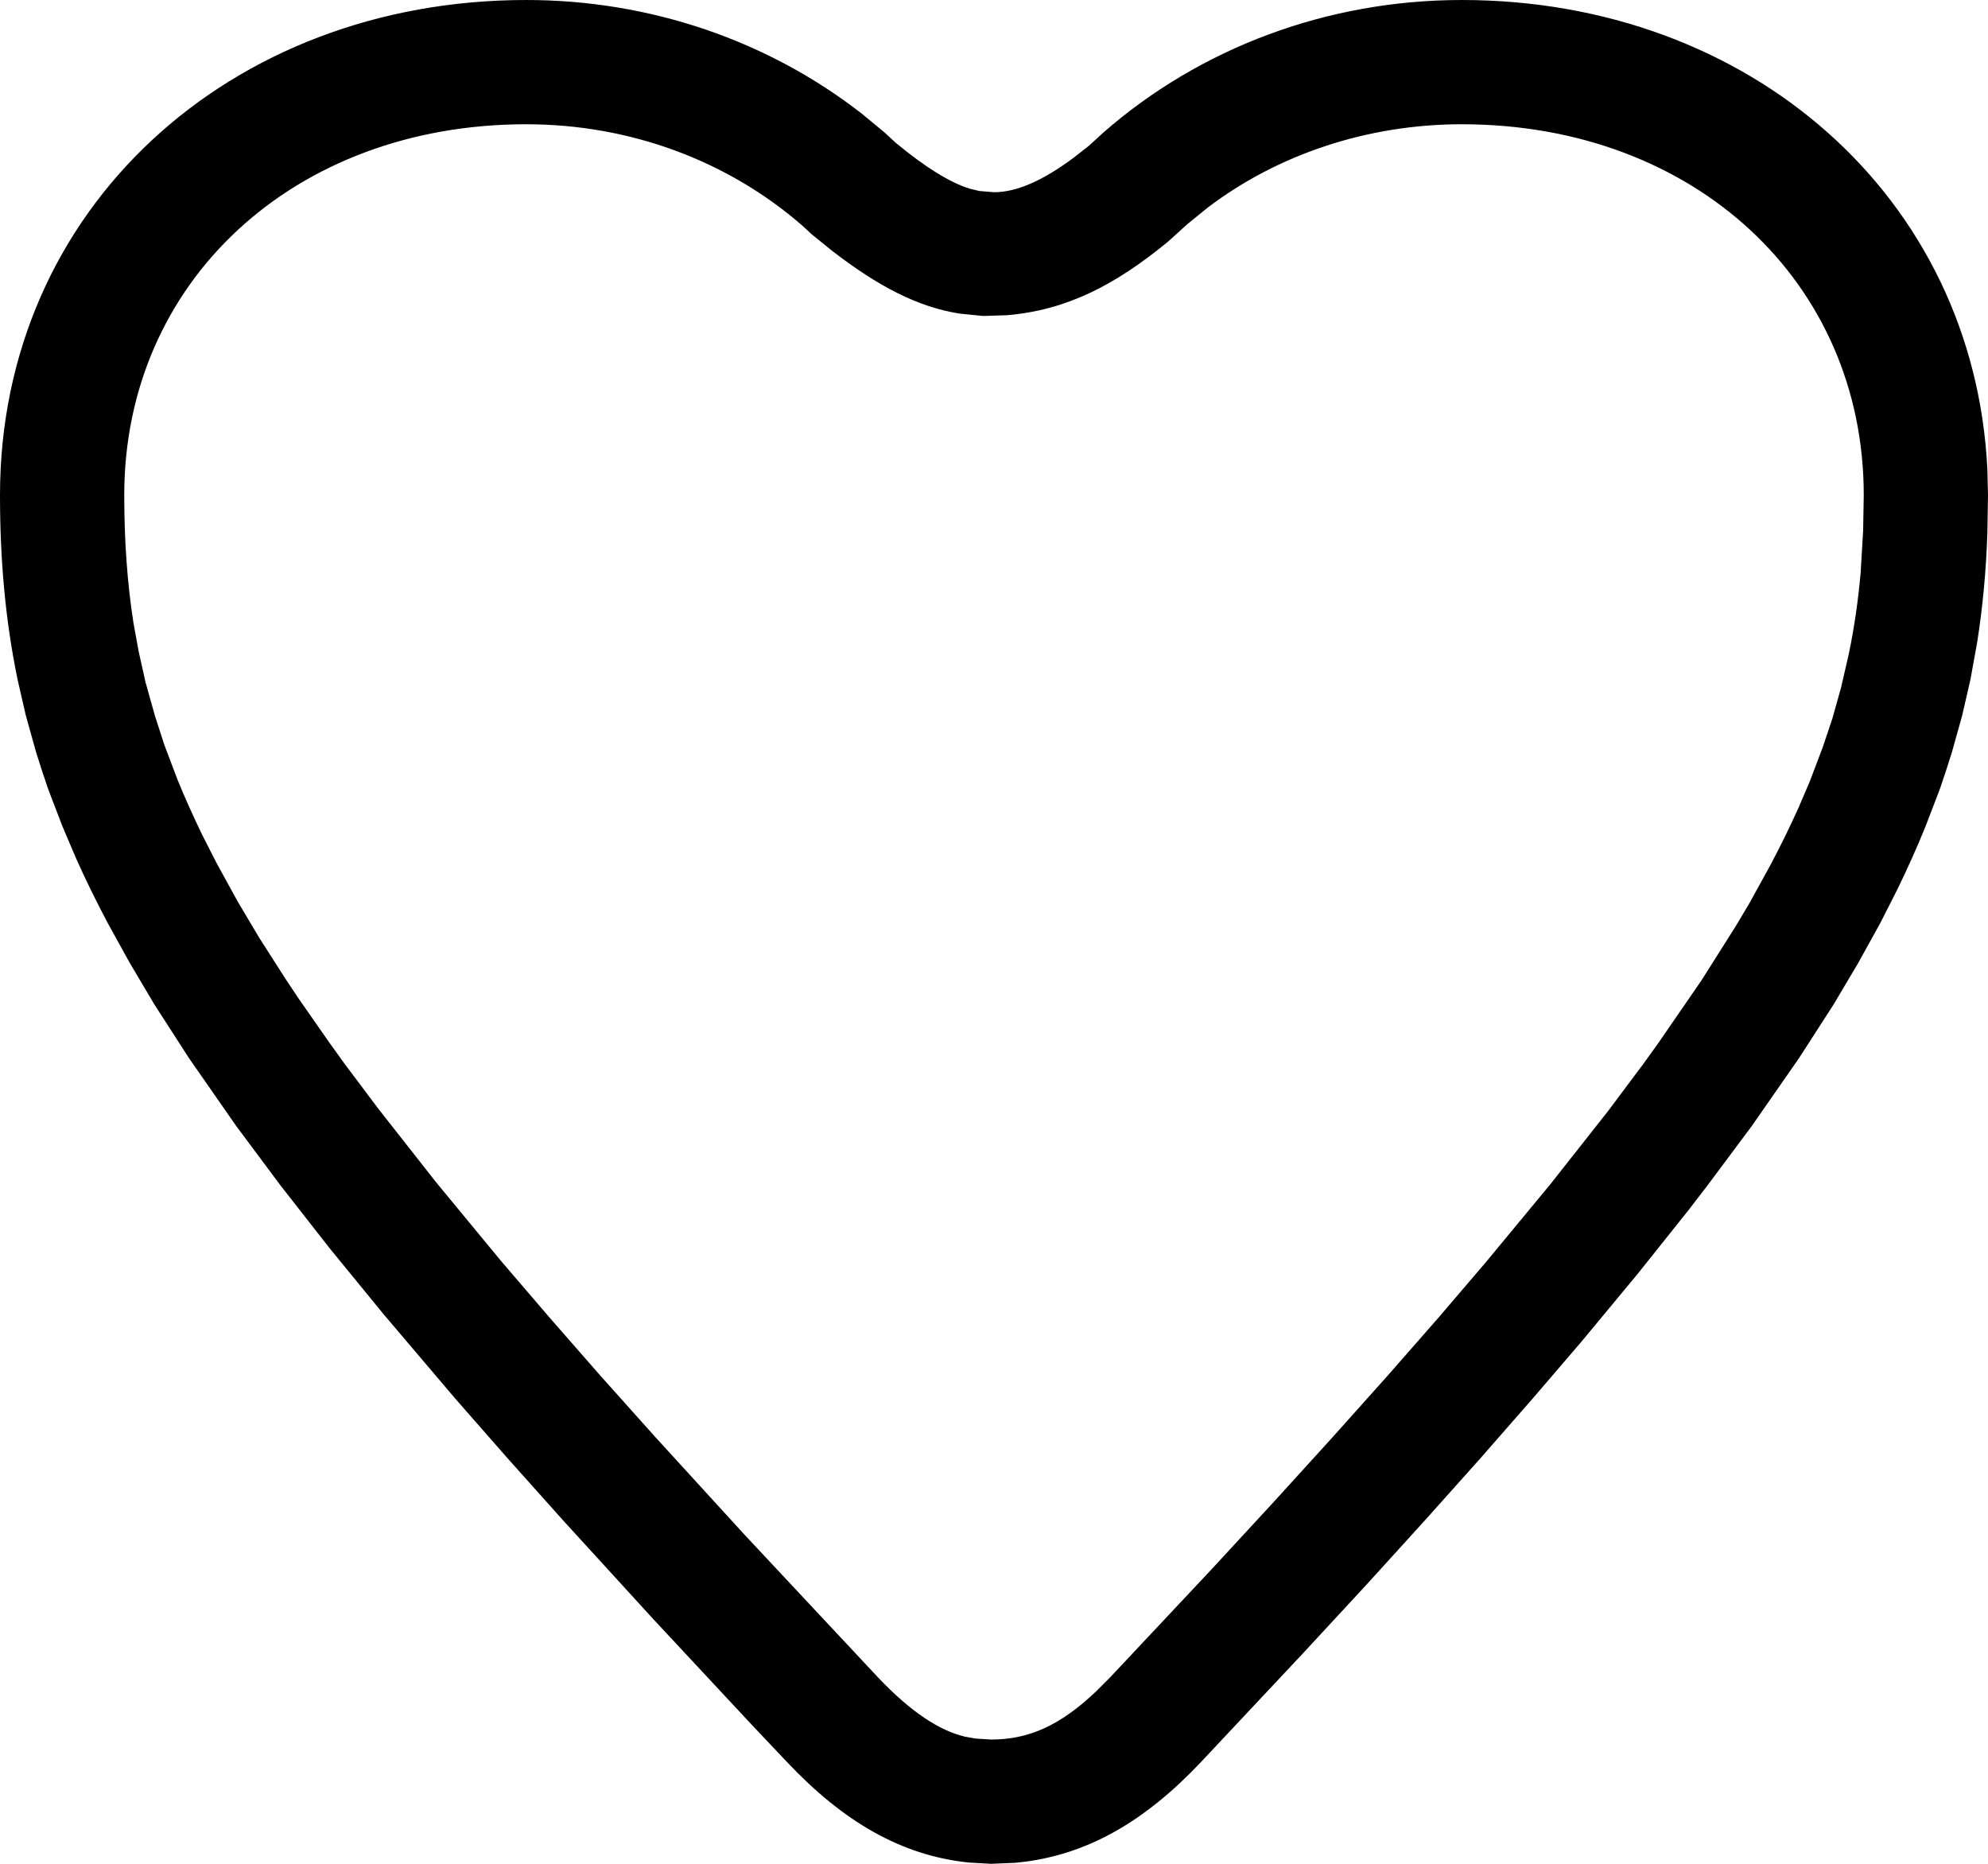 <?xml version="1.0" encoding="UTF-8"?>
<svg width="16px" height="15px" viewBox="0 0 16 15" version="1.1" xmlns="http://www.w3.org/2000/svg" xmlns:xlink="http://www.w3.org/1999/xlink">
    <title>8F6B6854-B3C8-4ACD-ADD7-8A4864B7DD80</title>
    <g id="Homepage-1440-" stroke="none" stroke-width="1" fill="none" fill-rule="evenodd">
        <g id="14-[1440]-Homepage-—-Header-Hover" transform="translate(-1323, -15)" fill="#000000" fill-rule="nonzero">
            <g id="Wishlist" transform="translate(1295, 0)">
                <g id="Icon-/-Wishlist" transform="translate(28, 15)">
                    <path d="M11.765,0 C14.078,0 15.887,1.579 15.995,3.777 L16,3.985 L15.995,4.289 C15.985,4.59 15.958,4.883 15.912,5.175 L15.859,5.467 L15.792,5.759 L15.71,6.052 L15.663,6.2 L15.613,6.349 L15.498,6.649 C15.43,6.817 15.354,6.987 15.269,7.161 L15.135,7.425 L14.956,7.749 L14.758,8.083 L14.479,8.516 L14.099,9.062 L13.742,9.541 L13.589,9.74 L13.178,10.255 L12.727,10.799 L12.335,11.256 L11.916,11.735 L11.469,12.235 L10.992,12.76 L10.484,13.309 L9.664,14.183 C9.21,14.663 8.736,14.941 8.169,14.992 L7.976,15 L7.799,14.99 C7.251,14.934 6.785,14.658 6.336,14.183 L6.054,13.885 L5.258,13.031 L4.531,12.235 L4.084,11.735 L3.664,11.256 L3.088,10.578 L2.653,10.046 L2.258,9.541 L1.901,9.062 L1.521,8.516 L1.242,8.083 L1.044,7.749 L0.865,7.425 C0.771,7.247 0.686,7.074 0.61,6.903 L0.502,6.649 L0.387,6.349 L0.337,6.2 L0.29,6.052 L0.208,5.759 L0.141,5.467 C0.041,4.981 0,4.496 0,3.985 C0,1.679 1.85,0 4.235,0 C5.235,0 6.182,0.328 6.935,0.914 L7.119,1.066 L7.21,1.15 C7.449,1.348 7.649,1.471 7.806,1.519 L7.881,1.537 L8,1.547 C8.186,1.547 8.398,1.45 8.64,1.27 L8.763,1.174 L8.881,1.066 C9.66,0.385 10.682,0 11.765,0 Z M11.765,1 C11.006,1 10.285,1.242 9.721,1.67 L9.556,1.804 L9.398,1.947 C8.983,2.287 8.592,2.497 8.101,2.537 L7.912,2.543 L7.724,2.524 C7.386,2.471 7.068,2.305 6.695,2.017 L6.532,1.885 L6.461,1.819 C5.859,1.293 5.07,1 4.235,1 C2.364,1 1,2.269 1,3.985 C1,4.358 1.025,4.698 1.074,5.012 L1.116,5.243 L1.171,5.49 L1.247,5.761 L1.322,5.993 L1.428,6.273 C1.488,6.421 1.556,6.571 1.628,6.72 L1.741,6.942 L1.911,7.252 L2.085,7.545 L2.298,7.878 L2.401,8.033 L2.648,8.387 L2.77,8.557 L3.047,8.926 L3.51,9.515 L4.033,10.149 L4.417,10.597 L4.829,11.068 L5.27,11.561 L5.99,12.349 L7.062,13.495 C7.334,13.783 7.564,13.929 7.767,13.977 L7.853,13.992 L7.977,14 C8.275,14 8.529,13.891 8.823,13.611 L8.935,13.499 L9.75,12.631 L10.252,12.087 L10.723,11.569 L11.164,11.076 L11.576,10.606 L11.958,10.159 L12.48,9.528 L12.942,8.942 L13.224,8.565 L13.345,8.397 L13.694,7.89 L13.969,7.455 L14.081,7.267 L14.251,6.958 C14.334,6.801 14.409,6.647 14.474,6.503 L14.564,6.293 L14.67,6.014 L14.747,5.784 L14.817,5.535 L14.879,5.266 C14.924,5.051 14.955,4.833 14.975,4.61 L14.995,4.272 L15,3.985 C15,2.269 13.636,1 11.765,1 Z" id="Path"></path>
                </g>
            </g>
        </g>
    </g>
</svg>